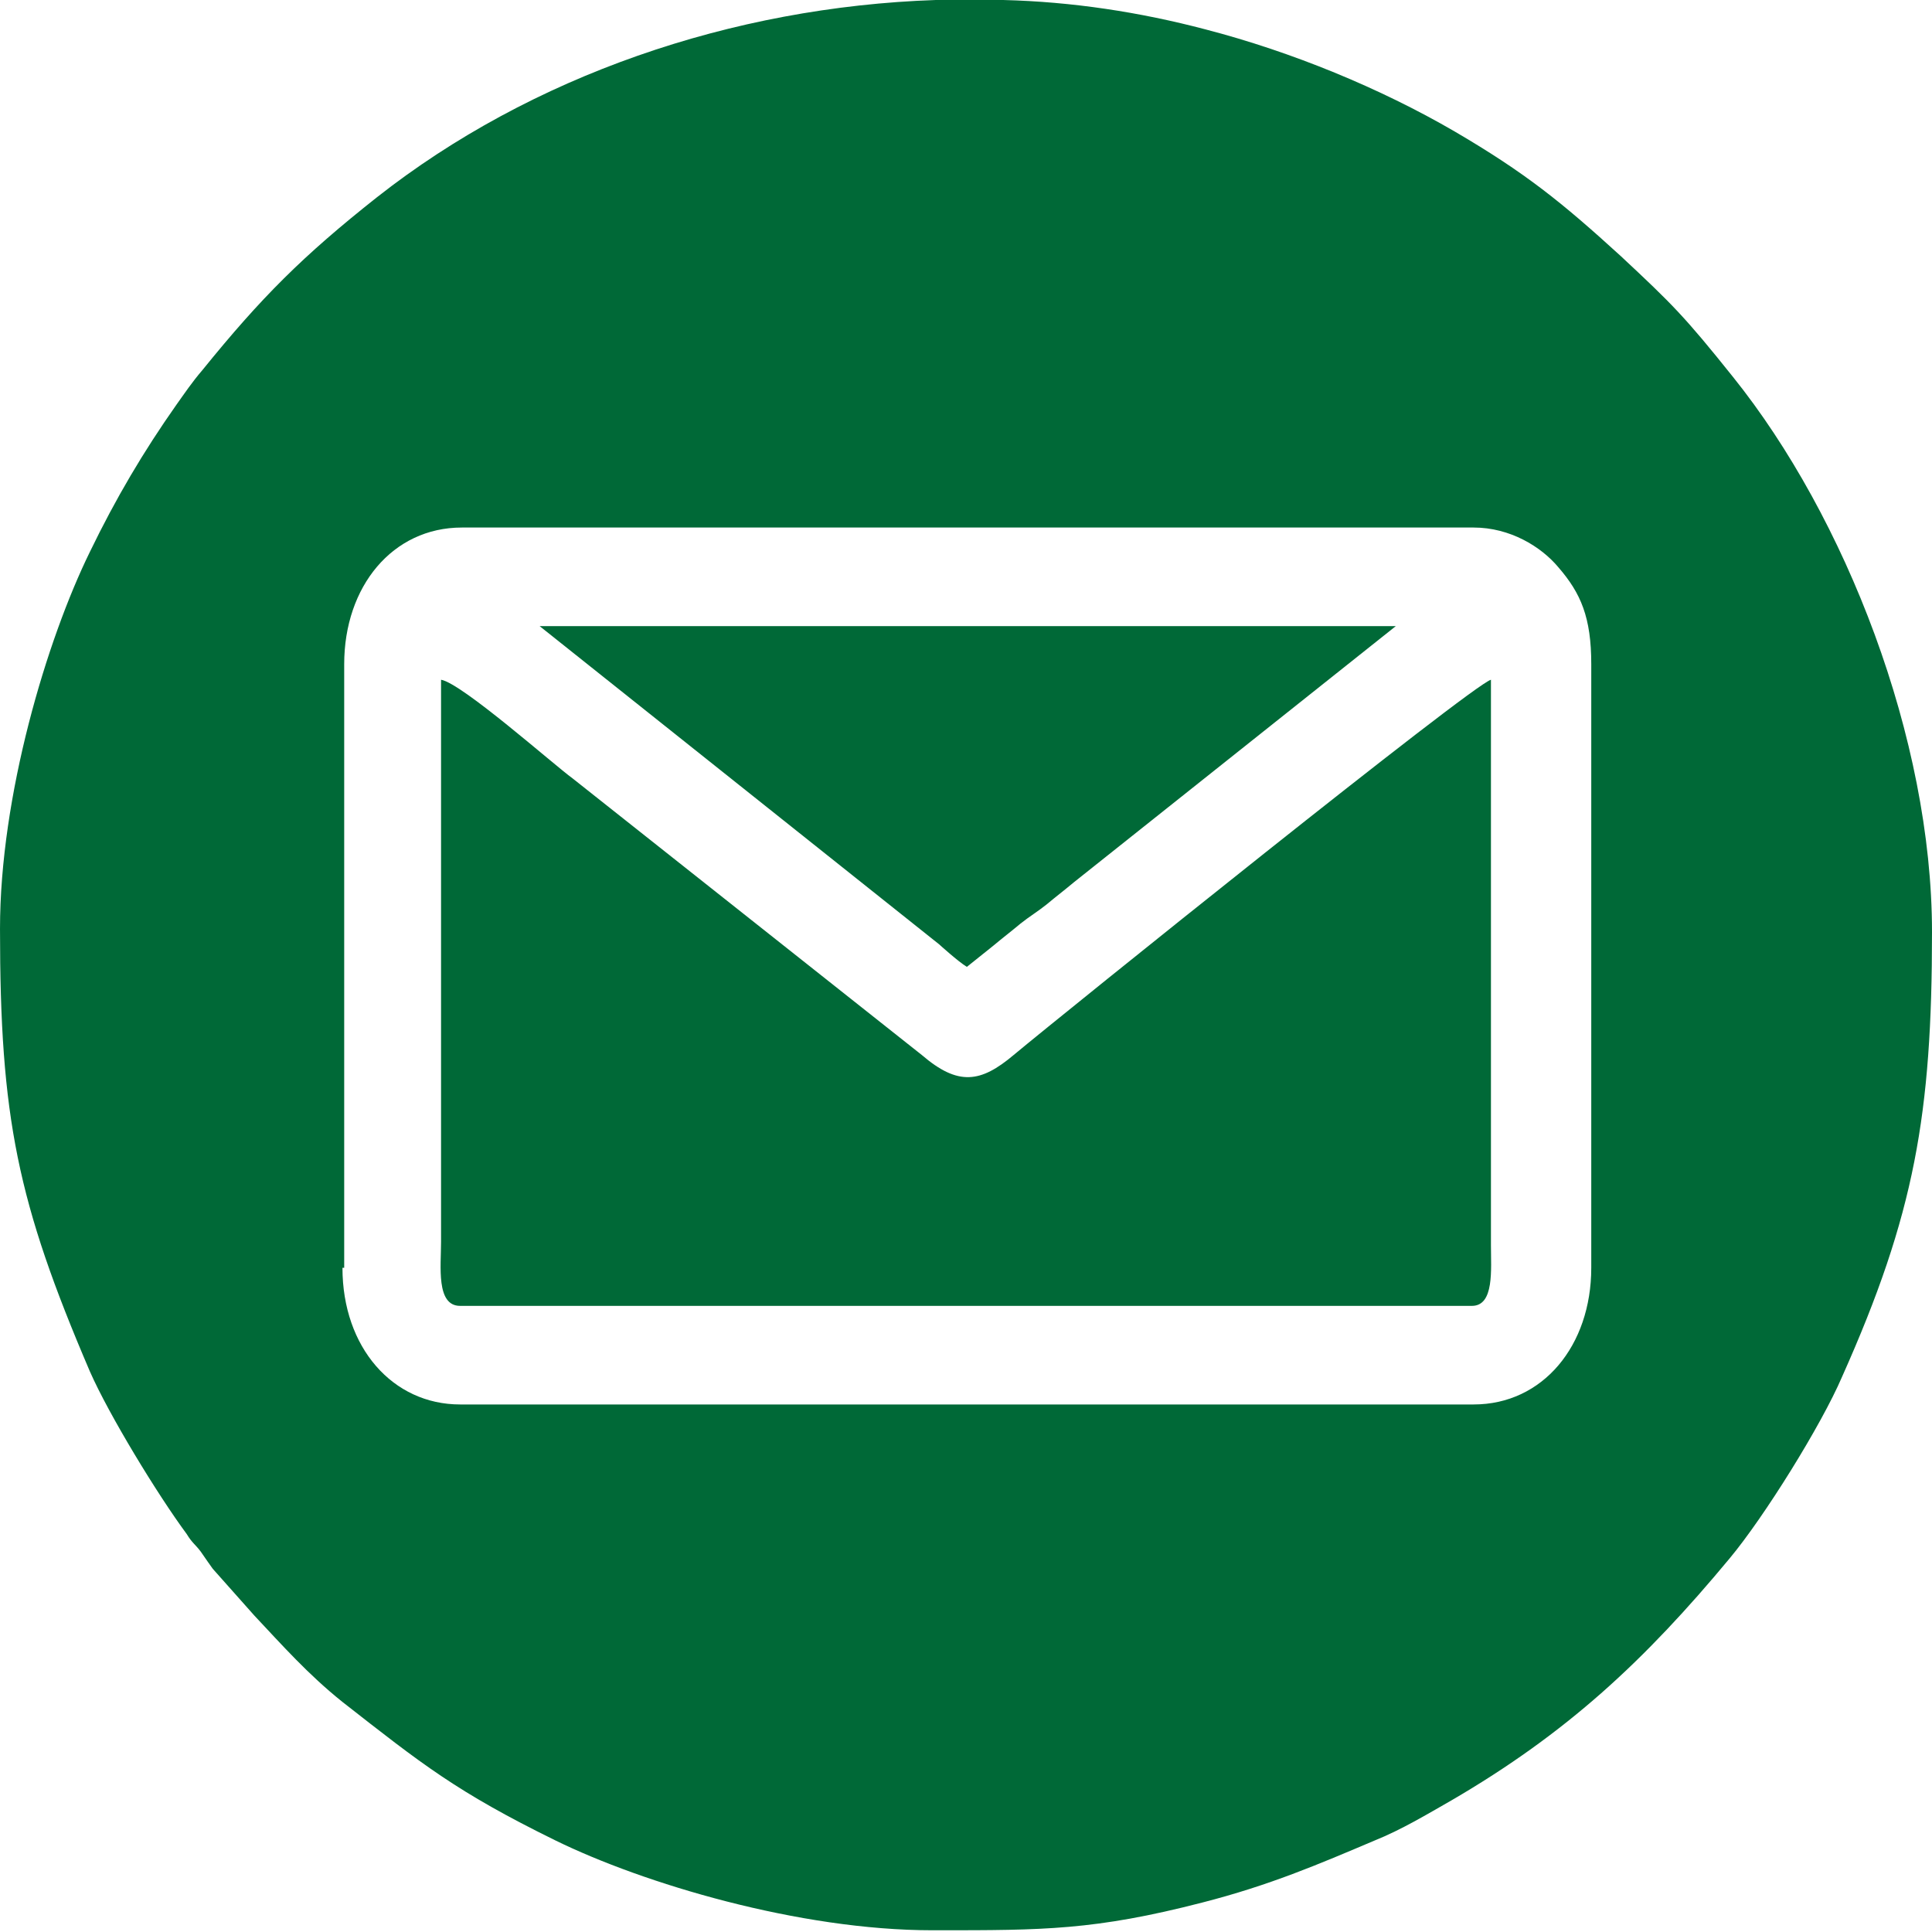 <?xml version="1.0" encoding="UTF-8"?> <svg xmlns="http://www.w3.org/2000/svg" id="_Слой_2" data-name="Слой 2" viewBox="0 0 11.17 11.17"><defs><style> .cls-1 { fill: #006937; fill-rule: evenodd; stroke-width: 0px; } </style></defs><g id="_Слой_1-2" data-name="Слой 1"><g><path class="cls-1" d="m5.41,0h.39c.4.01.79.07,1.17.17.5.13,1.01.34,1.44.59.41.24.62.41.96.72.3.28.37.35.65.7.65.81,1.15,2.09,1.15,3.21,0,1.05-.1,1.63-.52,2.57-.12.28-.45.81-.65,1.05-.49.59-.94,1.01-1.61,1.4-.14.08-.29.17-.44.23-.33.14-.61.26-1,.36-.62.16-.92.16-1.53.16h-.03c-.77,0-1.67-.27-2.18-.52-.57-.28-.77-.44-1.23-.8-.2-.16-.35-.33-.51-.5l-.24-.27s-.05-.07-.07-.1c-.03-.04-.05-.05-.08-.1-.17-.23-.45-.69-.56-.94-.42-.98-.52-1.47-.52-2.56,0-.77.27-1.67.52-2.18.15-.31.31-.58.5-.85.05-.07.09-.13.15-.2.34-.42.58-.66,1.01-1C3.07.44,4.23.04,5.41,0M1.99,7.33v-3.49c0-.45.28-.79.68-.79h5.85c.21,0,.39.11.49.23.13.15.19.29.19.56v3.49c0,.45-.28.79-.68.79H2.66c-.39,0-.68-.33-.68-.79Z"></path><path class="cls-1" d="m2.66,7.55h5.85c.13,0,.11-.21.11-.35v-3.27c-.11.03-2.46,1.92-2.76,2.17-.19.16-.32.18-.53,0l-2.02-1.6c-.11-.08-.64-.55-.76-.57v3.25c0,.14-.03.37.11.37"></path><path class="cls-1" d="m5.59,5.59s.1-.08.15-.12c.06-.05.1-.08.16-.13.05-.04.1-.07.15-.11.06-.05.1-.08.16-.13l1.86-1.48H3.12l2.31,1.84s.11.1.16.13"></path></g></g></svg> 